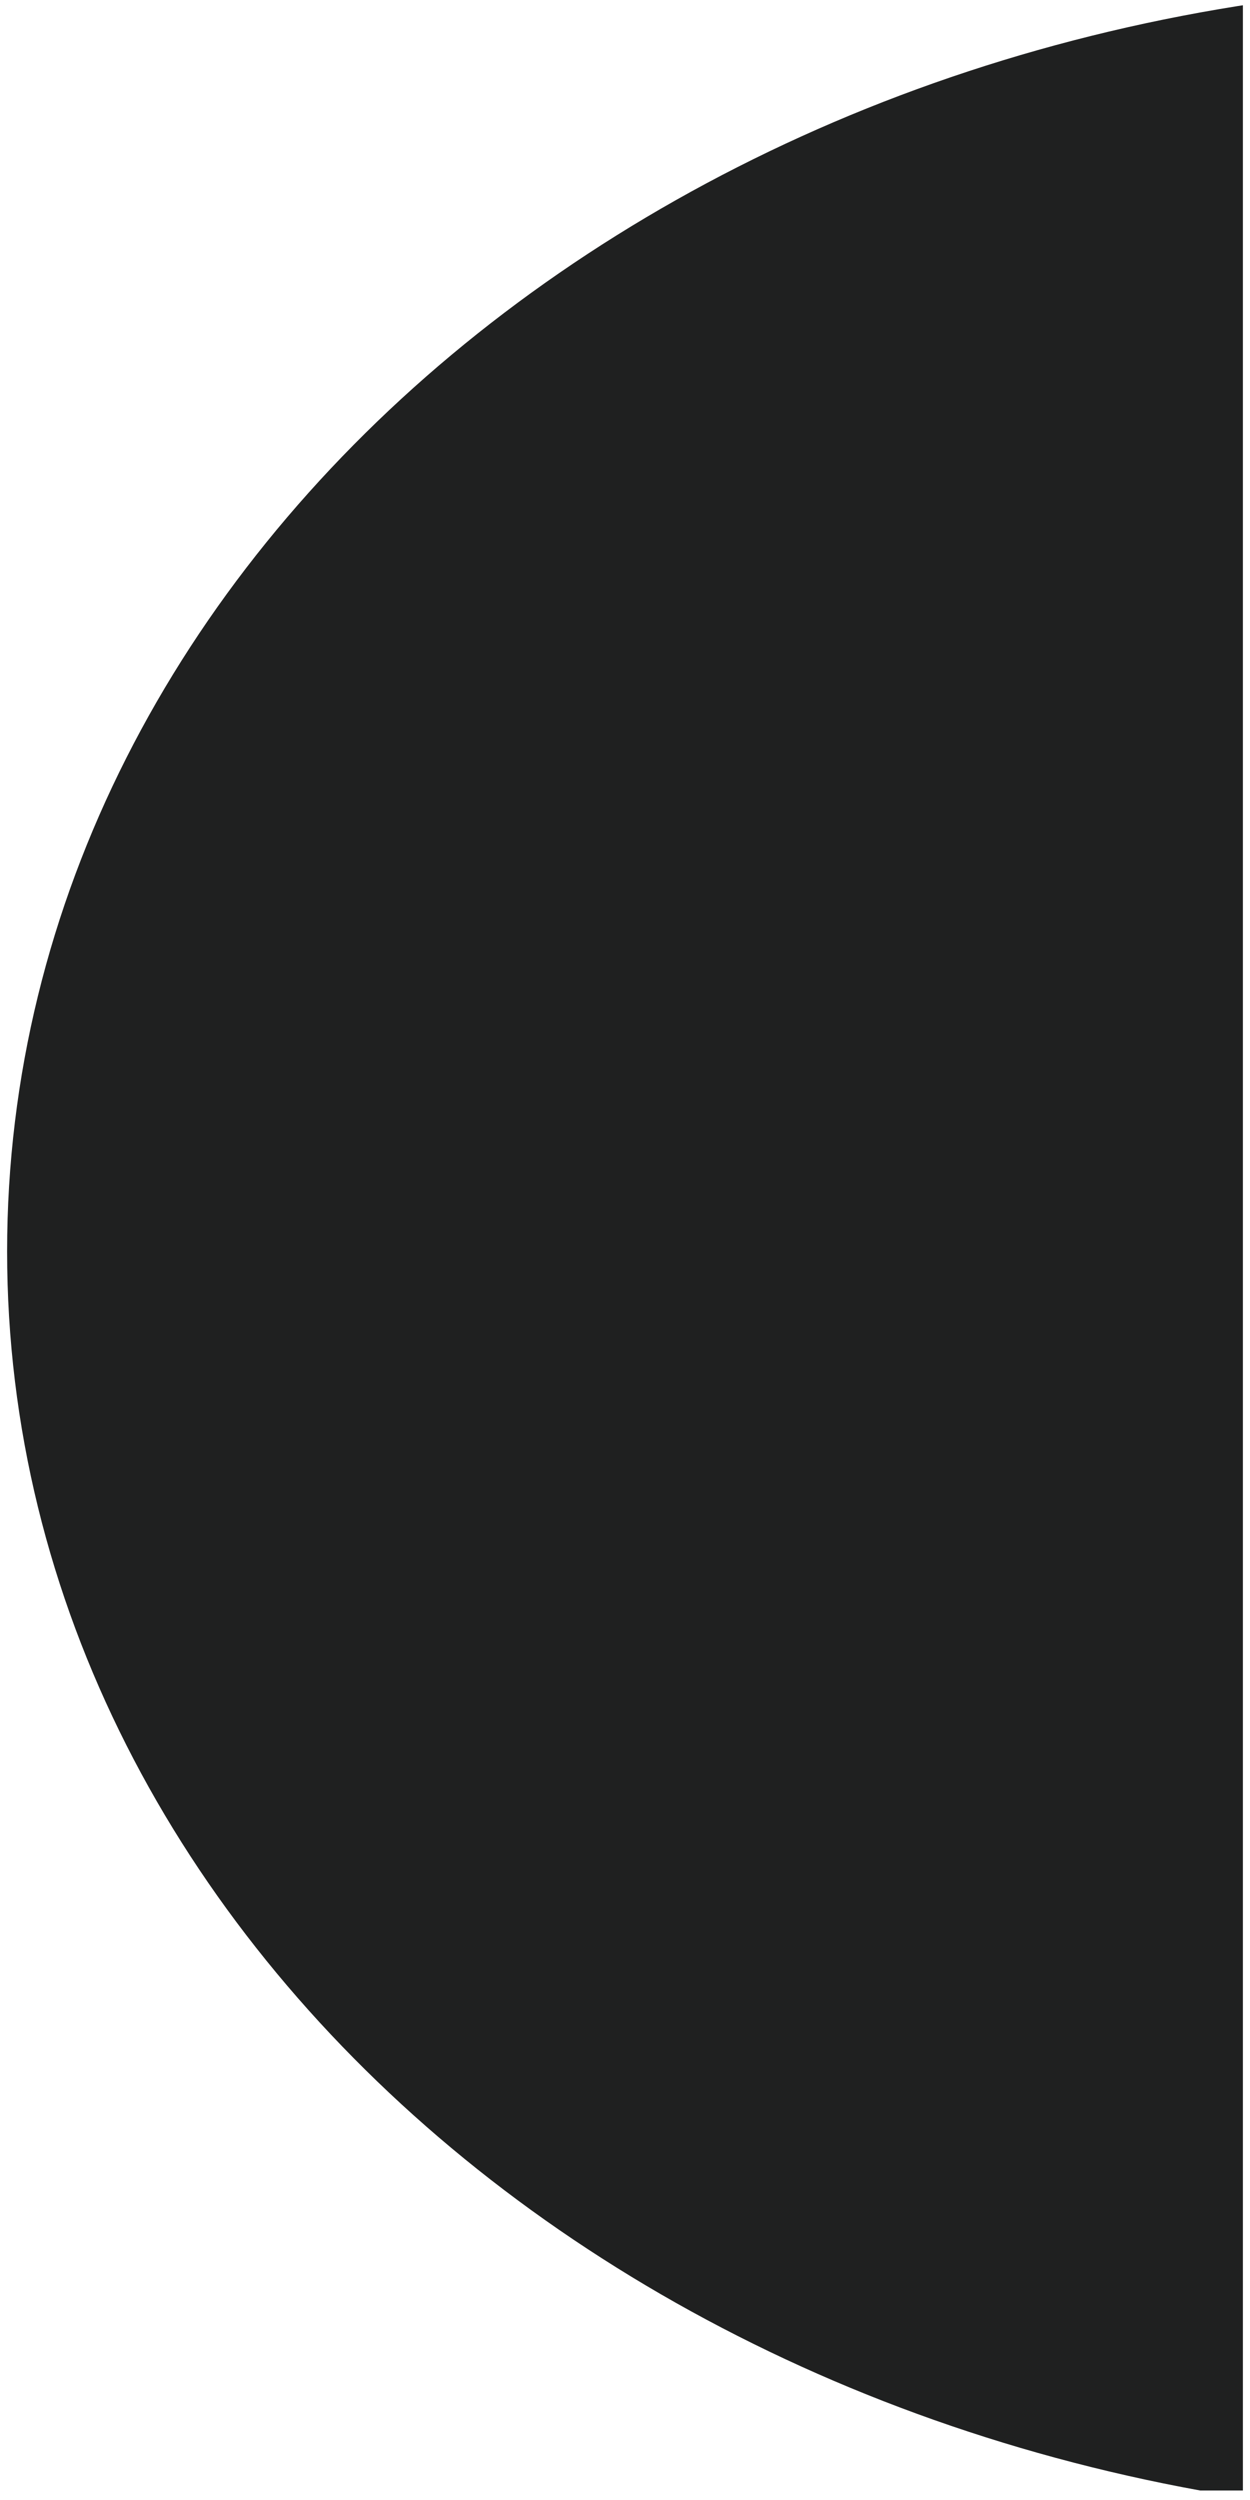 <svg xmlns="http://www.w3.org/2000/svg" xmlns:xlink="http://www.w3.org/1999/xlink" width="175" viewBox="0 0 131.25 262.5" height="350" preserveAspectRatio="xMidYMid meet"><defs><clipPath id="986c964be2"><path d="M 0.746 0.496 L 130.504 0.496 L 130.504 261.504 L 0.746 261.504 Z M 0.746 0.496 " clip-rule="nonzero"></path></clipPath><clipPath id="54b96a2a8d"><path d="M 160.074 -1.738 C 72.078 -1.738 0.746 57.871 0.746 131.406 C 0.746 204.941 72.078 264.551 160.074 264.551 C 248.066 264.551 319.398 204.941 319.398 131.406 C 319.398 57.871 248.066 -1.738 160.074 -1.738 Z M 160.074 -1.738 " clip-rule="nonzero"></path></clipPath></defs><g clip-path="url(#986c964be2)"><g clip-path="url(#54b96a2a8d)"><path fill="#1f2020" d="M 0.746 -1.738 L 319.047 -1.738 L 319.047 264.551 L 0.746 264.551 Z M 0.746 -1.738 " fill-opacity="1" fill-rule="nonzero"></path></g></g></svg>